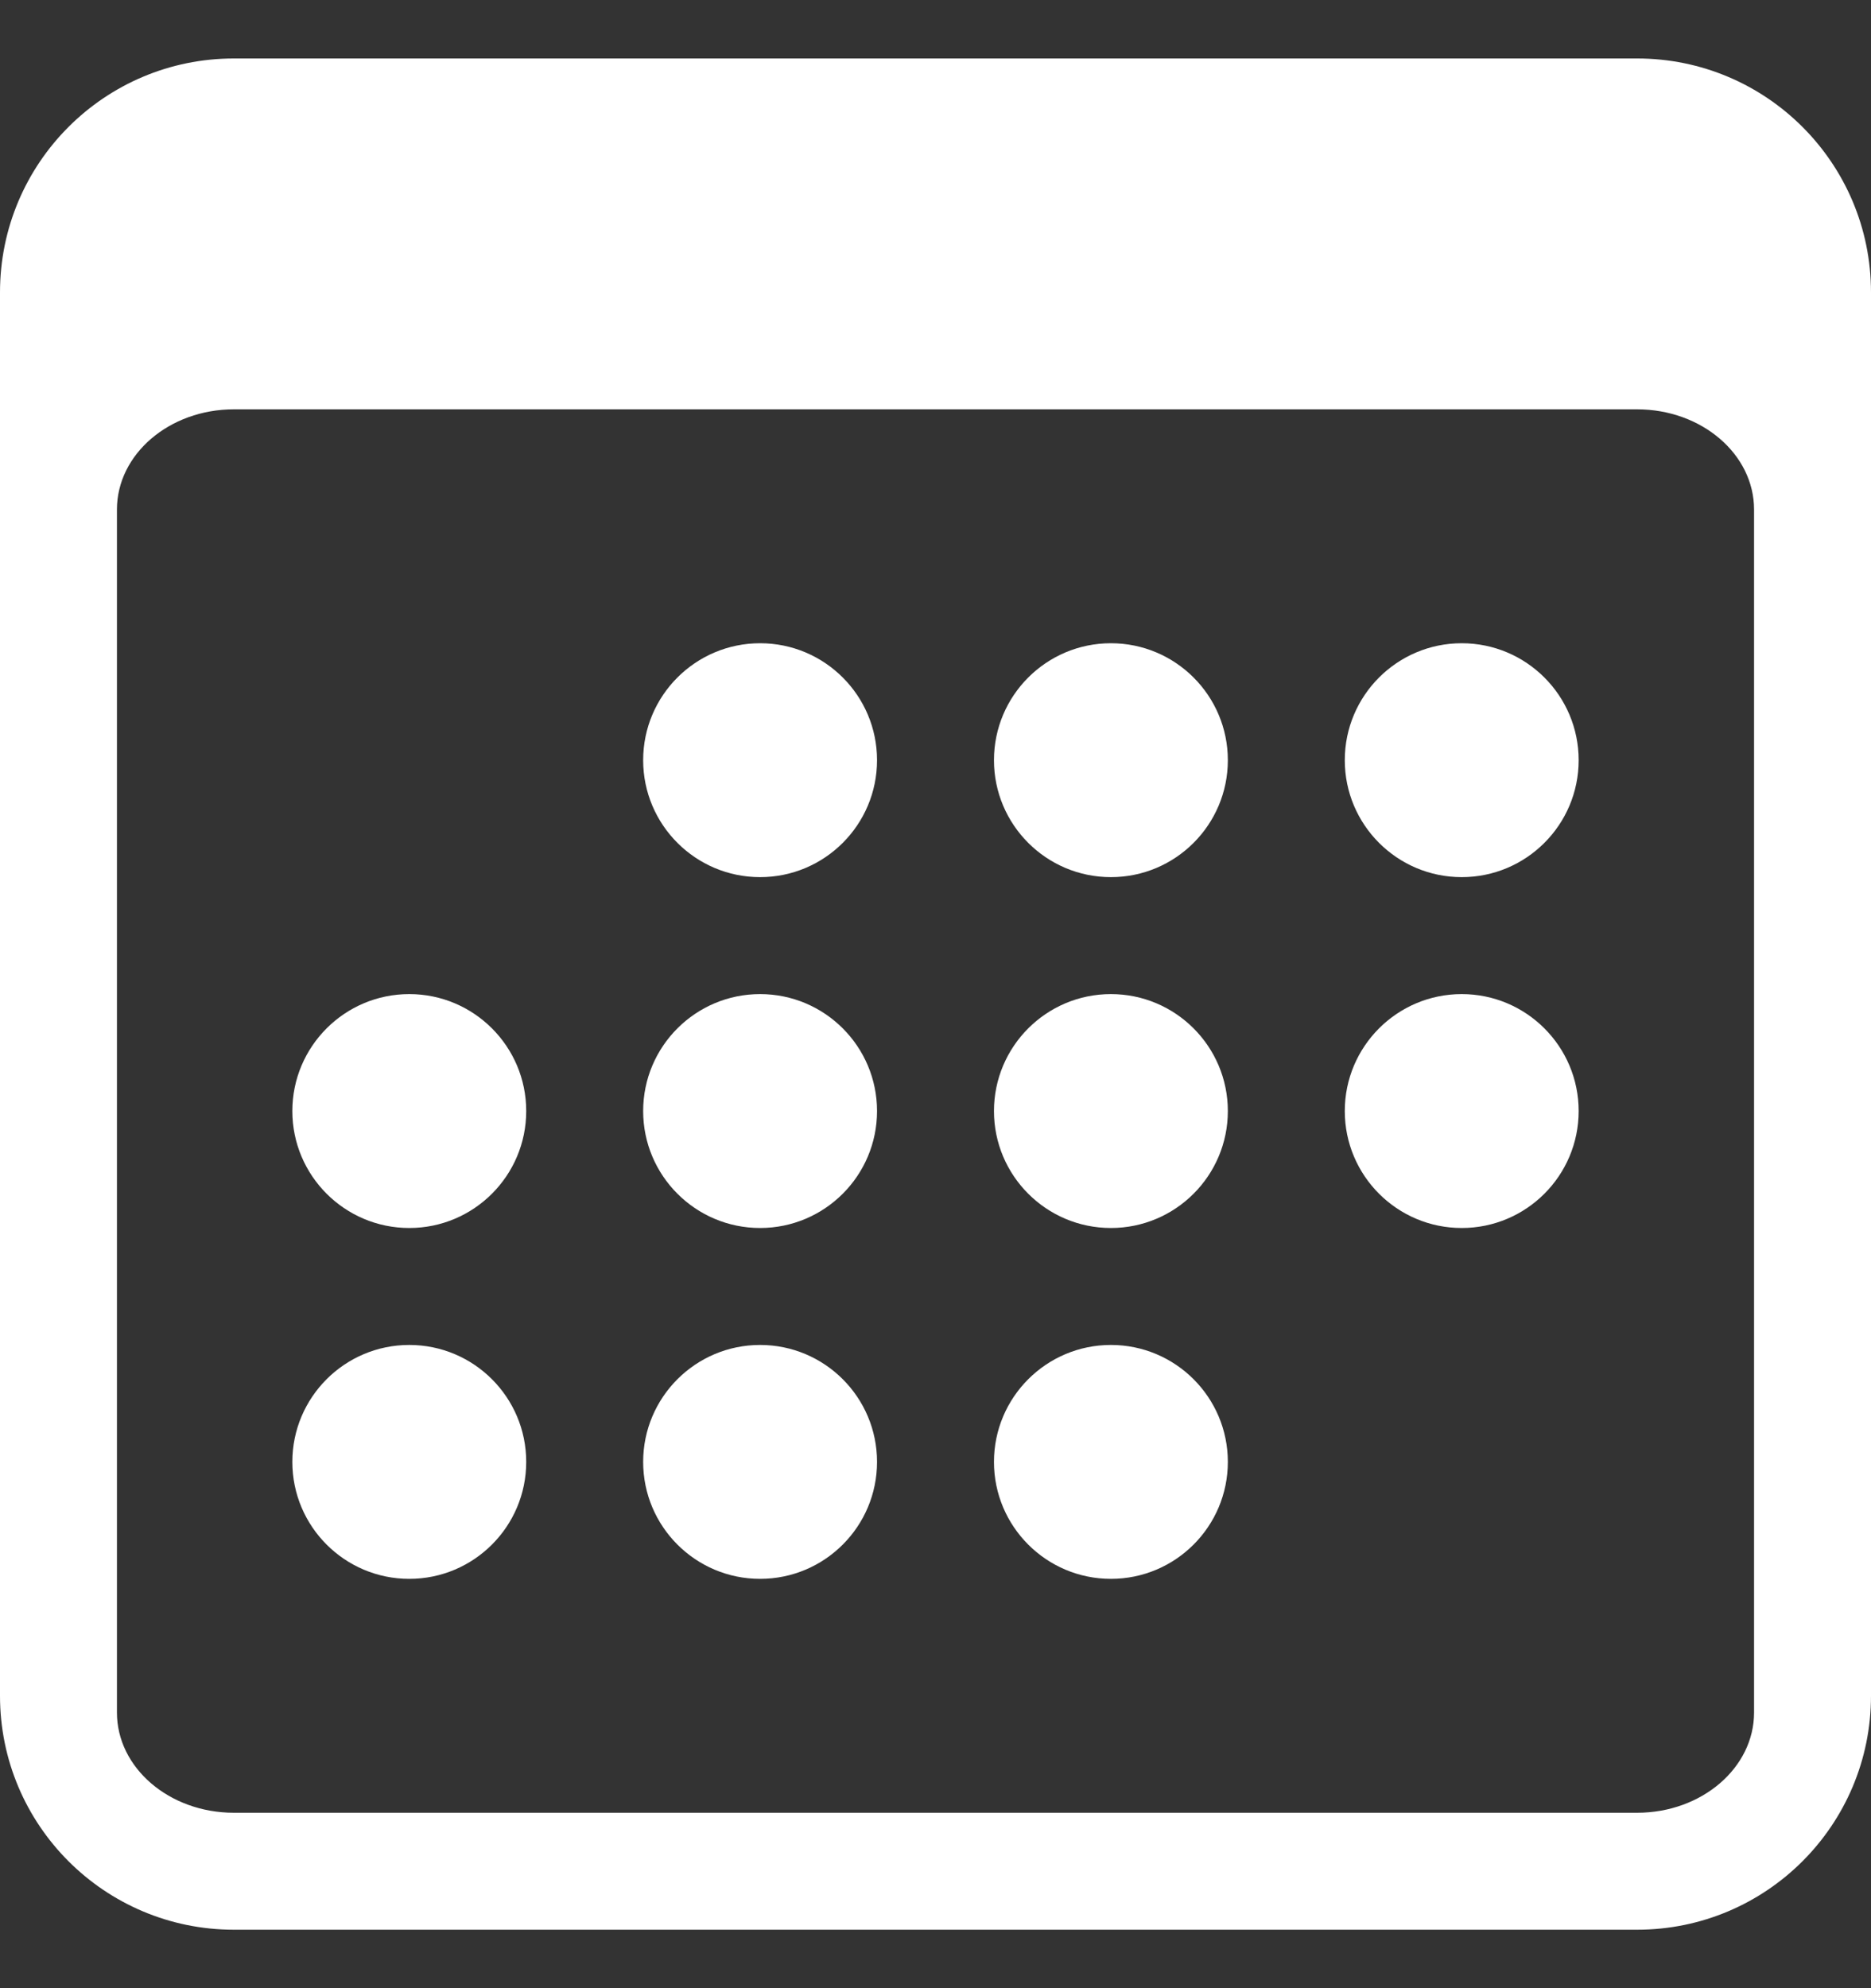 <svg width="16" height="17" viewBox="0 0 16 17" fill="none" xmlns="http://www.w3.org/2000/svg">
<rect x="0" y="0" width="16" height="17" fill="#333333" stroke="none"/>
<path d="M14 0.5H2C0.895 0.5 0 1.395 0 2.5V14.5C0 15.605 0.895 16.5 2 16.5H14C15.105 16.5 16 15.605 16 14.5V2.5C16 1.395 15.105 0.5 14 0.5ZM1 4.357C1 3.884 1.448 3.5 2 3.5H14C14.552 3.5 15 3.884 15 4.357V14.643C15 15.116 14.552 15.5 14 15.5H2C1.448 15.5 1 15.116 1 14.643V4.357Z" fill="white"/>
<path d="M6.5 7.5C7.052 7.5 7.5 7.052 7.5 6.5C7.5 5.948 7.052 5.5 6.5 5.5C5.948 5.5 5.5 5.948 5.5 6.5C5.5 7.052 5.948 7.5 6.5 7.5Z" fill="white"/>
<path d="M9.5 7.5C10.052 7.5 10.5 7.052 10.5 6.5C10.5 5.948 10.052 5.5 9.5 5.5C8.948 5.5 8.5 5.948 8.5 6.5C8.5 7.052 8.948 7.5 9.5 7.5Z" fill="white"/>
<path d="M12.5 7.5C13.052 7.5 13.5 7.052 13.5 6.5C13.5 5.948 13.052 5.5 12.5 5.5C11.948 5.5 11.5 5.948 11.5 6.5C11.5 7.052 11.948 7.5 12.5 7.5Z" fill="white"/>
<path d="M3.5 10.5C4.052 10.5 4.5 10.052 4.5 9.5C4.5 8.948 4.052 8.5 3.5 8.5C2.948 8.5 2.5 8.948 2.5 9.5C2.5 10.052 2.948 10.5 3.5 10.5Z" fill="white"/>
<path d="M6.5 10.5C7.052 10.5 7.5 10.052 7.5 9.5C7.5 8.948 7.052 8.5 6.5 8.5C5.948 8.5 5.5 8.948 5.5 9.5C5.5 10.052 5.948 10.5 6.5 10.5Z" fill="white"/>
<path d="M9.5 10.5C10.052 10.5 10.5 10.052 10.5 9.5C10.5 8.948 10.052 8.5 9.5 8.5C8.948 8.5 8.5 8.948 8.5 9.5C8.5 10.052 8.948 10.5 9.5 10.5Z" fill="white"/>
<path d="M12.5 10.5C13.052 10.5 13.5 10.052 13.5 9.5C13.5 8.948 13.052 8.5 12.5 8.5C11.948 8.5 11.5 8.948 11.5 9.5C11.5 10.052 11.948 10.5 12.5 10.5Z" fill="white"/>
<path d="M3.5 13.5C4.052 13.5 4.5 13.052 4.5 12.5C4.5 11.948 4.052 11.5 3.5 11.5C2.948 11.5 2.5 11.948 2.5 12.5C2.5 13.052 2.948 13.5 3.5 13.5Z" fill="white"/>
<path d="M6.5 13.5C7.052 13.5 7.5 13.052 7.5 12.5C7.5 11.948 7.052 11.5 6.5 11.5C5.948 11.5 5.5 11.948 5.5 12.5C5.5 13.052 5.948 13.5 6.5 13.5Z" fill="white"/>
<path d="M9.5 13.5C10.052 13.5 10.5 13.052 10.5 12.5C10.5 11.948 10.052 11.5 9.5 11.5C8.948 11.5 8.5 11.948 8.5 12.5C8.5 13.052 8.948 13.5 9.5 13.5Z" fill="white"/>
</svg>
